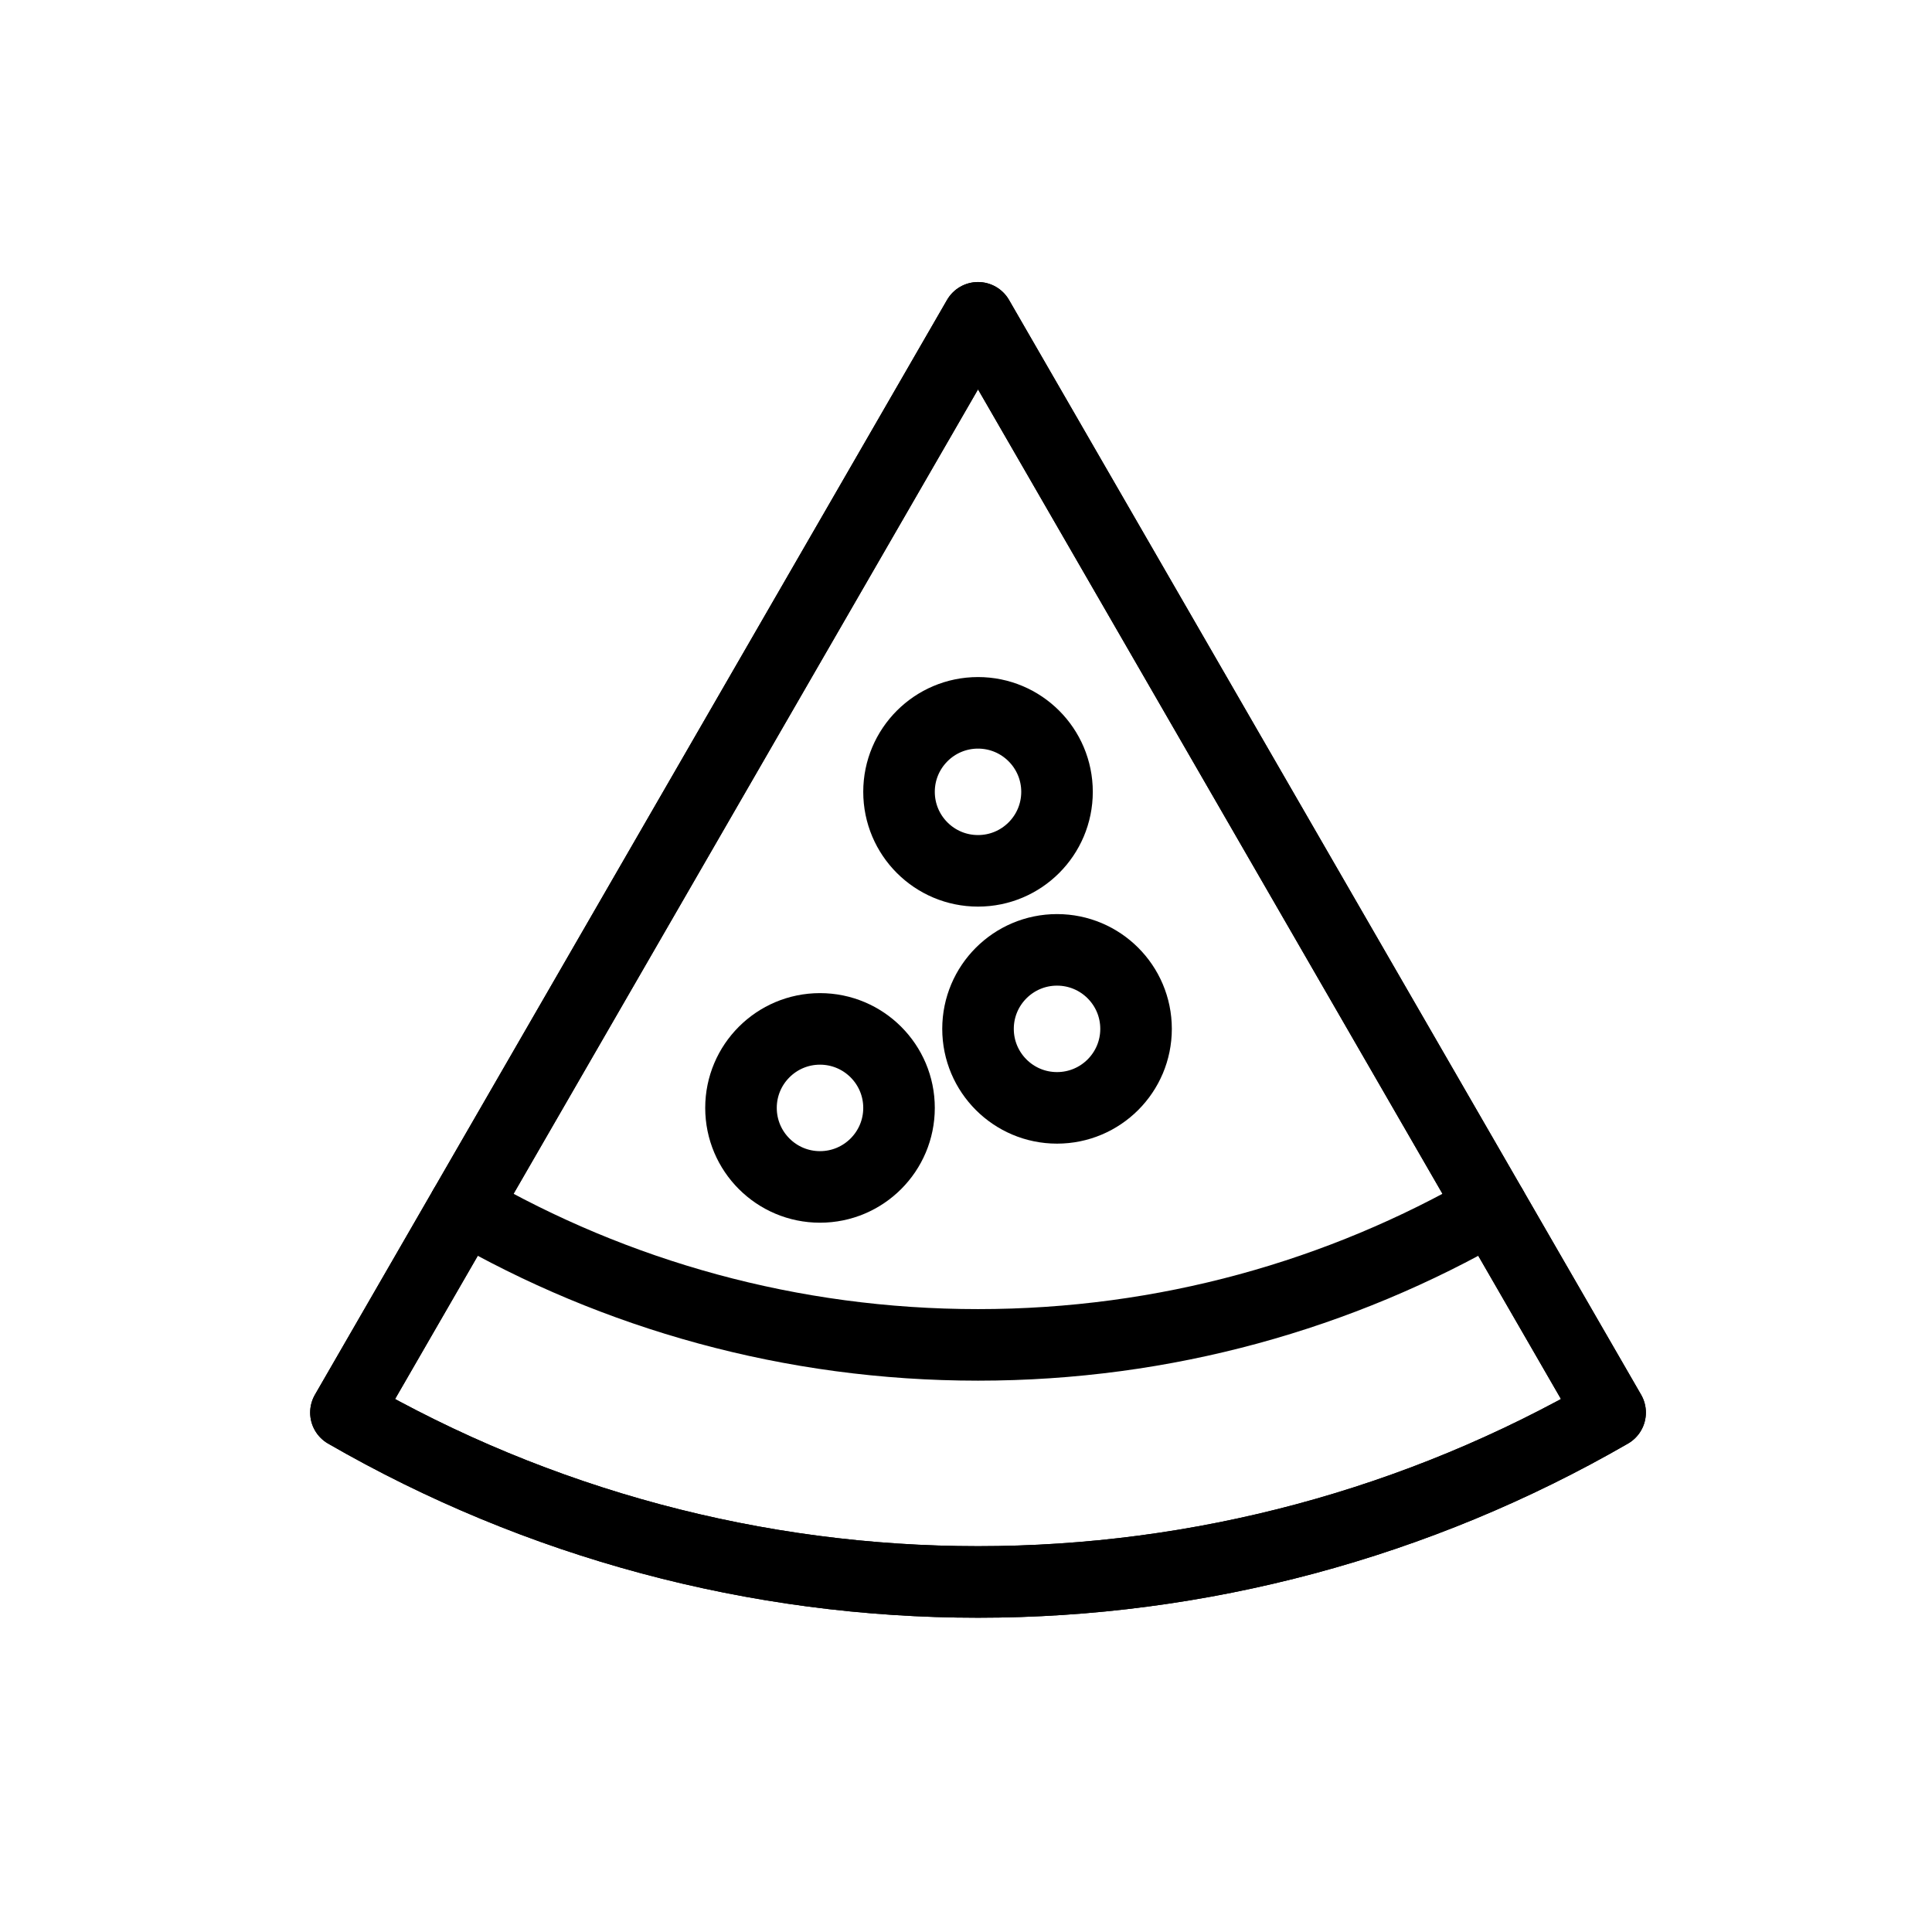 <?xml version="1.0" encoding="UTF-8"?> <svg xmlns="http://www.w3.org/2000/svg" width="54" height="54" viewBox="0 0 54 54" fill="none"> <path d="M45.003 39.482C39.631 42.584 33.538 44.216 27.336 44.216C21.134 44.216 15.041 42.584 9.669 39.482L27.336 8.883L45.003 39.482Z" stroke="black" stroke-width="2" stroke-linecap="round" stroke-linejoin="round"></path> <path d="M45.003 39.482C39.631 42.584 33.538 44.216 27.336 44.216C21.134 44.216 15.041 42.584 9.669 39.482L27.336 8.883L45.003 39.482Z" stroke="black" stroke-width="2" stroke-linecap="round" stroke-linejoin="round"></path> <path d="M12.979 33.748C17.203 36.191 22.106 37.59 27.336 37.59C32.566 37.59 37.469 36.191 41.693 33.748" stroke="black" stroke-width="2" stroke-linecap="round" stroke-linejoin="round"></path> <path d="M22.919 33.175C24.139 33.175 25.128 32.186 25.128 30.966C25.128 29.747 24.139 28.758 22.919 28.758C21.7 28.758 20.711 29.747 20.711 30.966C20.711 32.186 21.7 33.175 22.919 33.175Z" stroke="black" stroke-width="2" stroke-linecap="round" stroke-linejoin="round"></path> <path d="M29.544 30.965C30.764 30.965 31.753 29.977 31.753 28.757C31.753 27.538 30.764 26.549 29.544 26.549C28.325 26.549 27.336 27.538 27.336 28.757C27.336 29.977 28.325 30.965 29.544 30.965Z" stroke="black" stroke-width="2" stroke-linecap="round" stroke-linejoin="round"></path> <path d="M27.336 24.34C28.555 24.34 29.544 23.352 29.544 22.132C29.544 20.913 28.555 19.924 27.336 19.924C26.116 19.924 25.128 20.913 25.128 22.132C25.128 23.352 26.116 24.34 27.336 24.34Z" stroke="black" stroke-width="2" stroke-linecap="round" stroke-linejoin="round"></path> </svg> 